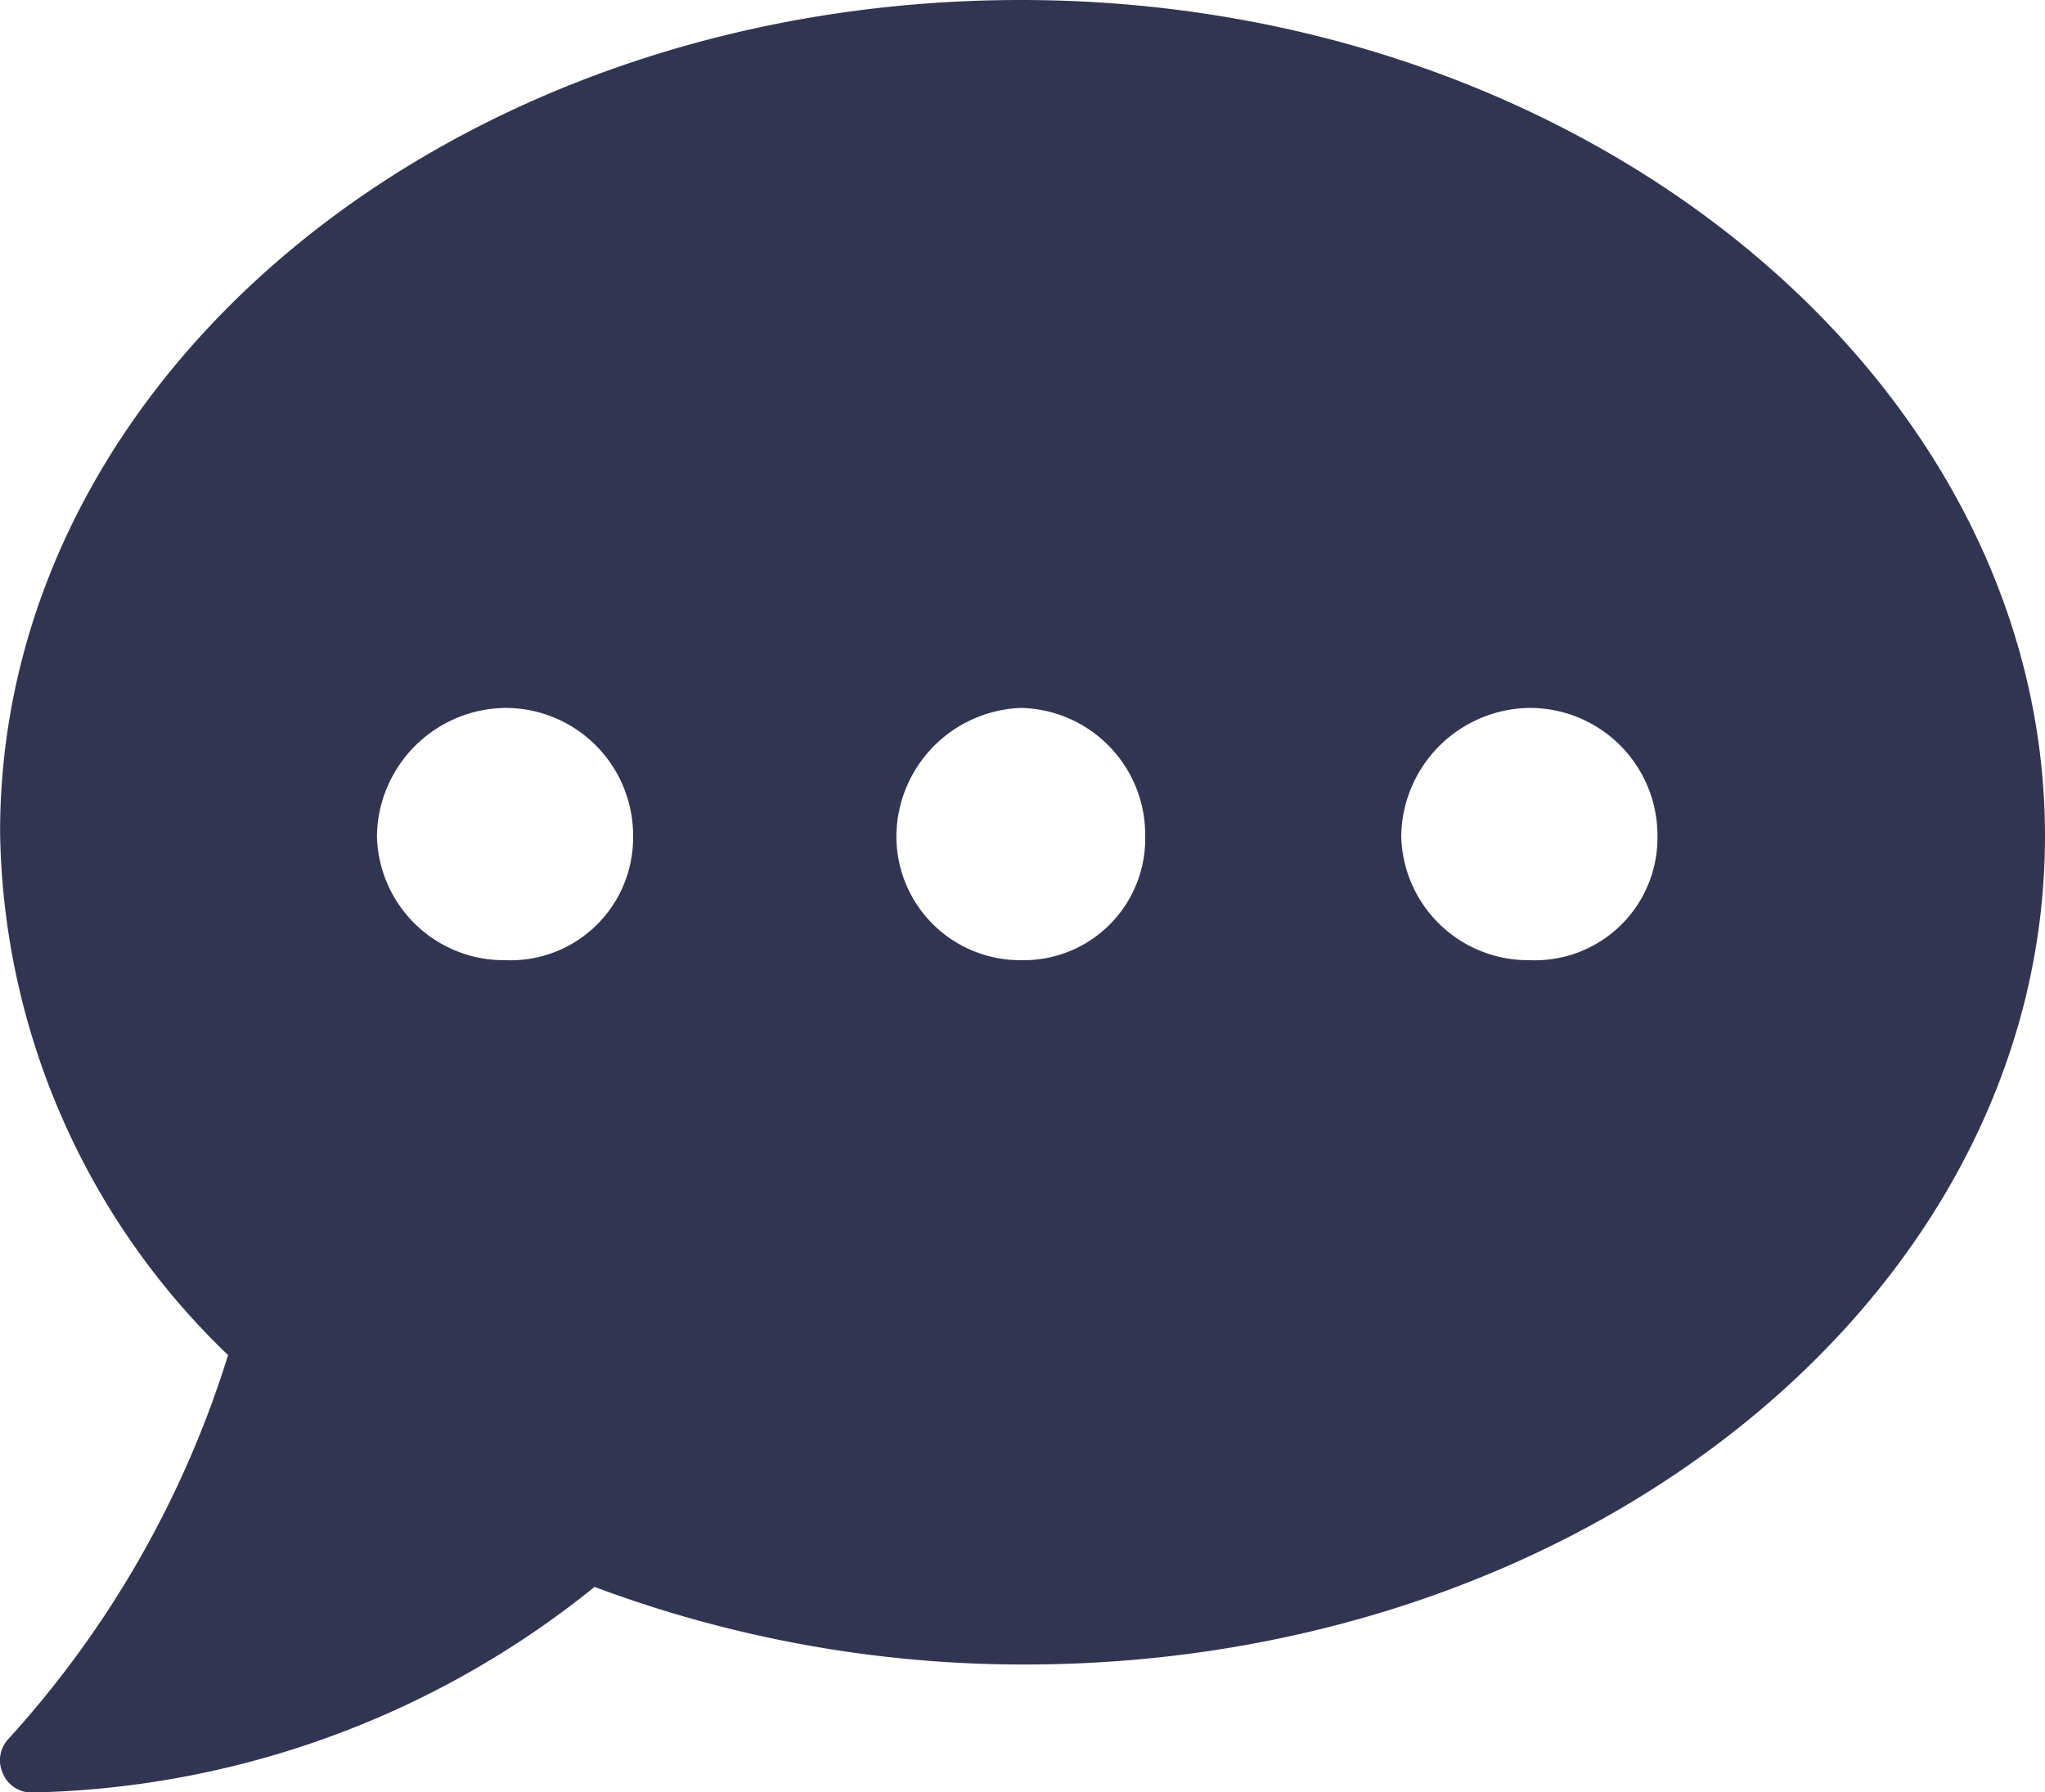 <svg xmlns="http://www.w3.org/2000/svg" width="22.818" height="20" viewBox="0 0 22.818 20">
  <path id="comment-dots" d="M12.265,31.1C5.952,31.1.876,35.257.876,40.386A8.237,8.237,0,0,0,3.42,46.222,11.365,11.365,0,0,1,.974,50.5a.347.347,0,0,0-.067.39.342.342,0,0,0,.325.213,10.313,10.313,0,0,0,6.277-2.294,13.657,13.657,0,0,0,4.795.866c6.313,0,11.389-4.158,11.389-9.246S18.578,31.1,12.265,31.1ZM6.51,41.815a1.416,1.416,0,0,1-1.429-1.388A1.45,1.45,0,0,1,6.51,39a1.424,1.424,0,0,1,1.429,1.429A1.368,1.368,0,0,1,6.51,41.815Zm5.755,0a1.381,1.381,0,0,1-1.388-1.388A1.443,1.443,0,0,1,12.265,39a1.416,1.416,0,0,1,1.388,1.429A1.356,1.356,0,0,1,12.265,41.815Zm5.674,0a1.416,1.416,0,0,1-1.429-1.388A1.45,1.45,0,0,1,17.94,39a1.424,1.424,0,0,1,1.429,1.429A1.368,1.368,0,0,1,17.94,41.815Z" transform="translate(-0.875 -31.1)" fill="#323552"/>
</svg>
